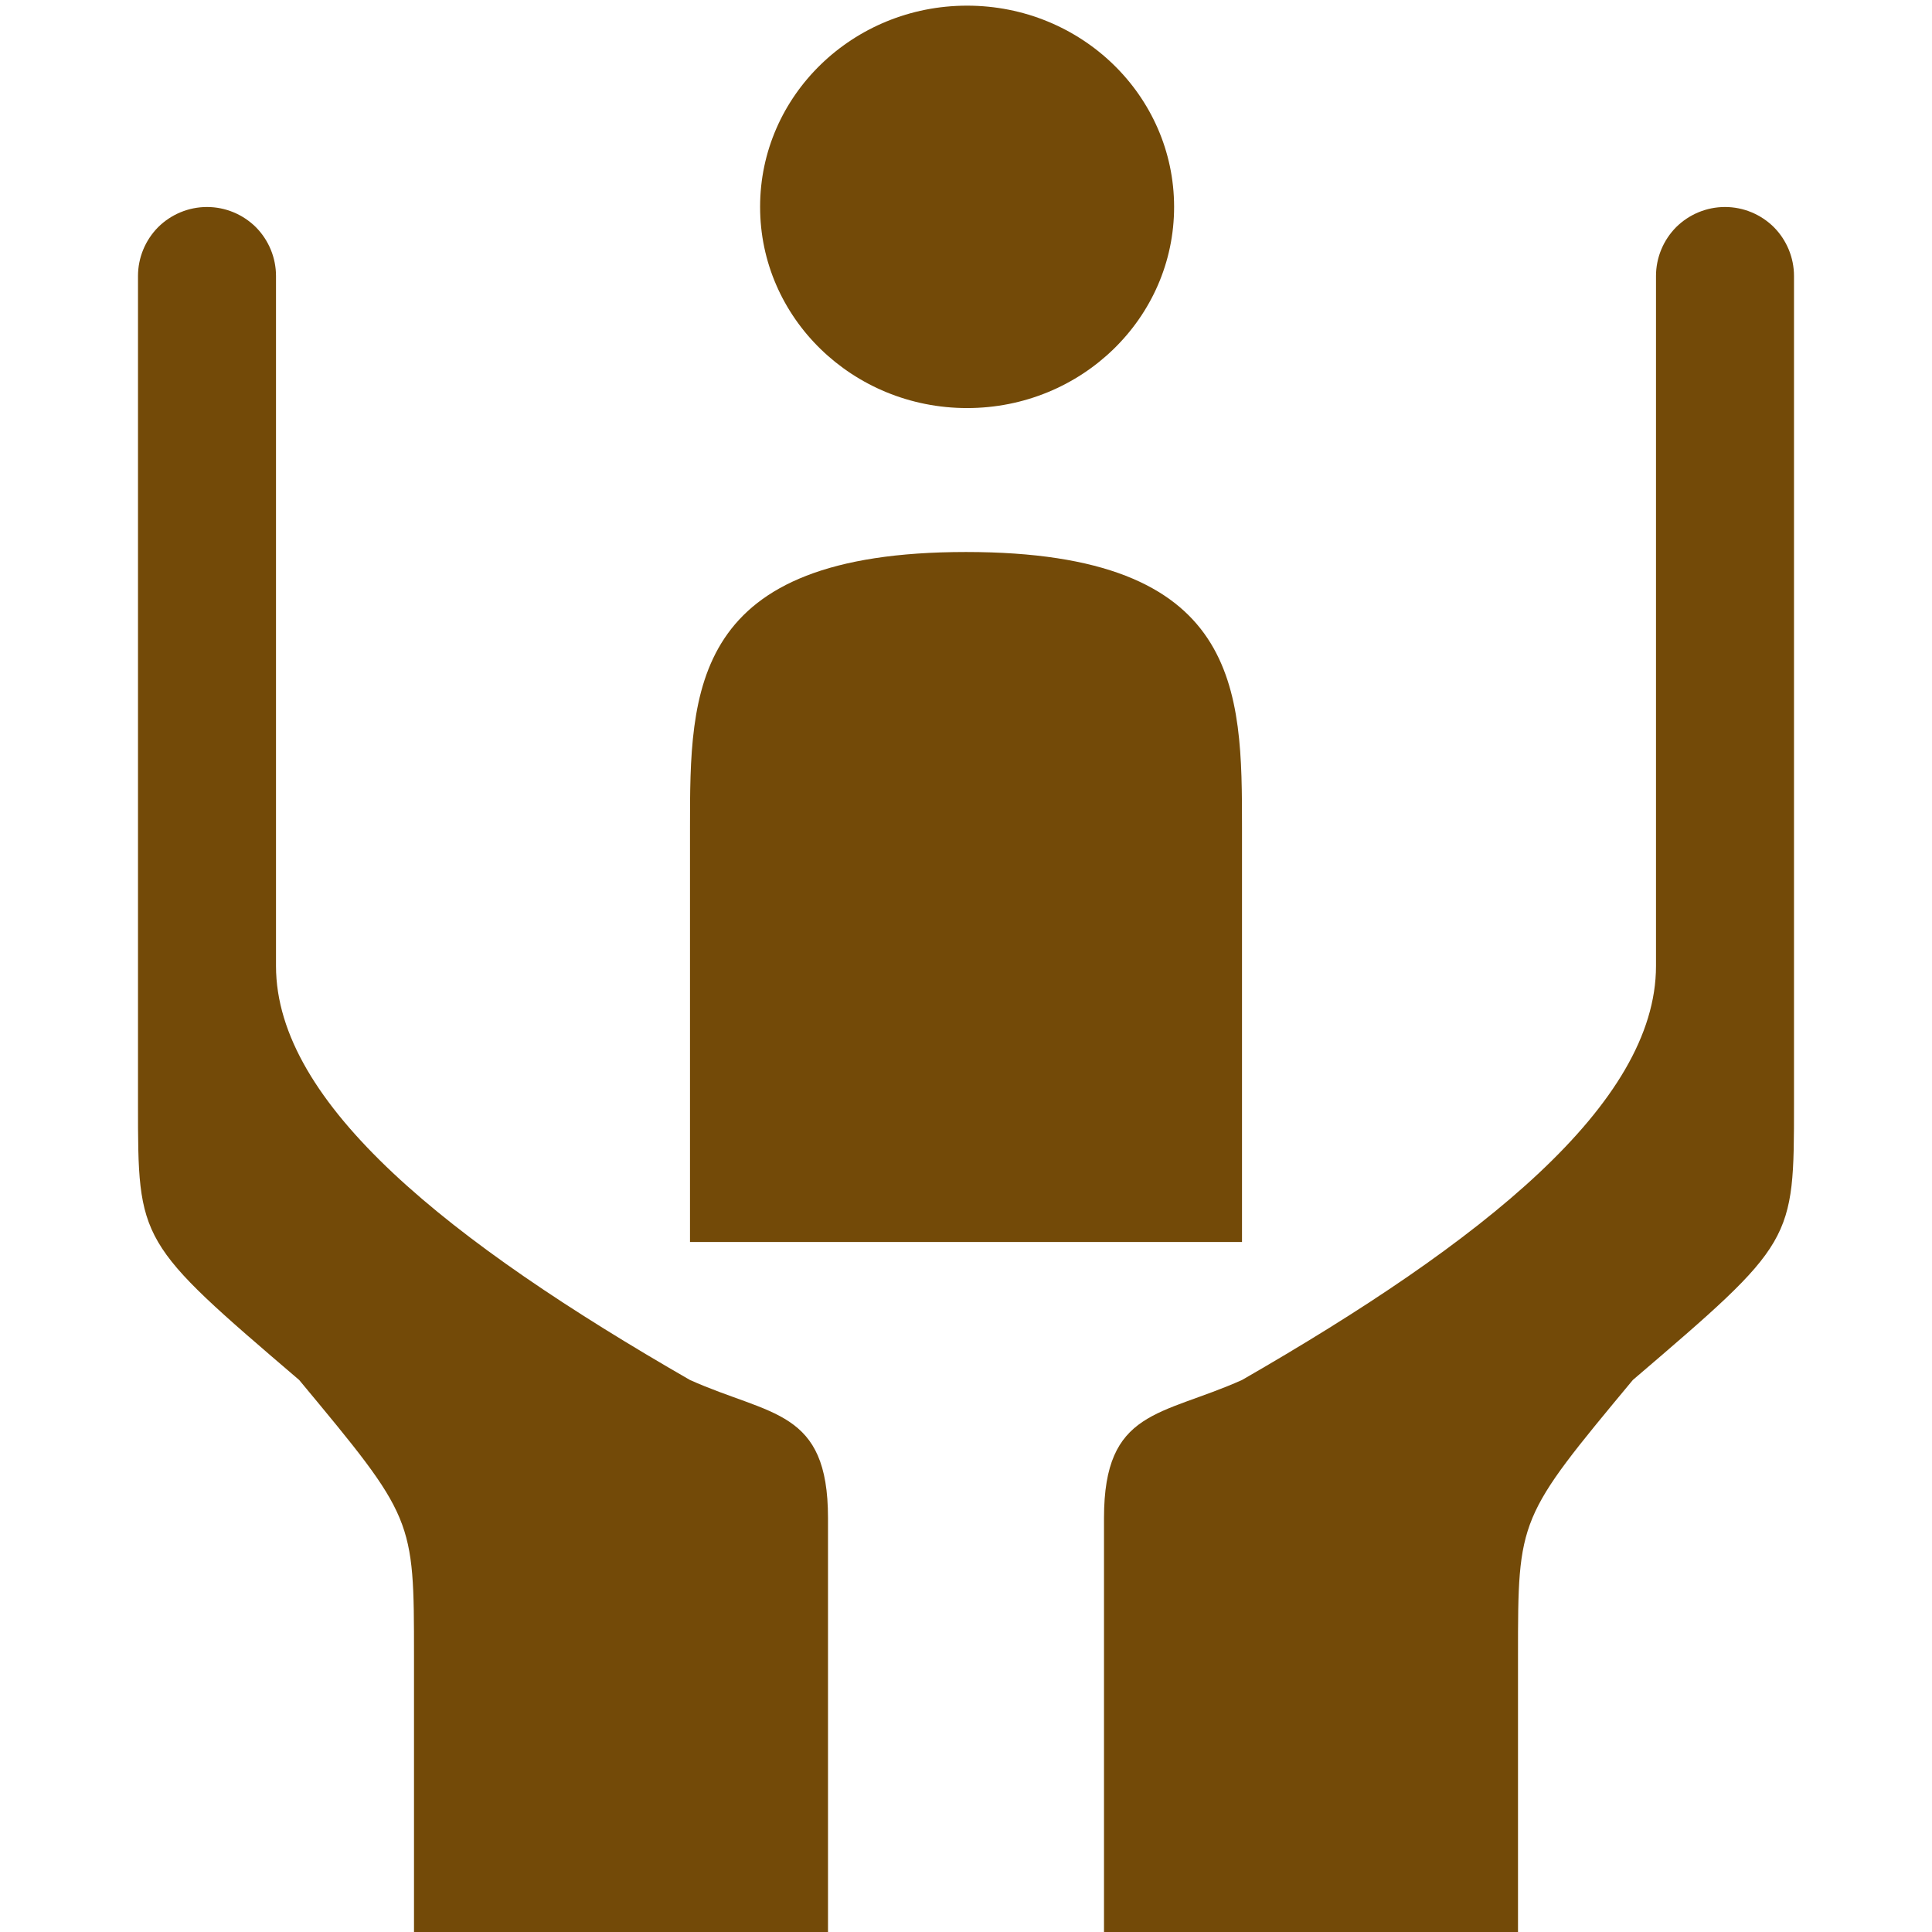 <svg width="14" height="14" viewBox="0 0 14 14" fill="none" xmlns="http://www.w3.org/2000/svg">
<path fill-rule="evenodd" clip-rule="evenodd" d="M7.008 0.041C6.18 0.041 5.508 0.693 5.508 1.498C5.507 2.304 6.179 2.957 7.008 2.957C7.837 2.957 8.509 2.304 8.508 1.498C8.507 0.693 7.836 0.041 7.008 0.041ZM1.5 1.5C1.367 1.5 1.24 1.553 1.146 1.646C1.053 1.74 1 1.867 1 2V8C1 9 0.999 9 2.168 10C2.999 11 3 11 3 12V14H6V11C6 10.211 5.587 10.263 5 10C3.261 9 2 8 2 7V2C2 1.867 1.947 1.74 1.854 1.646C1.76 1.553 1.633 1.5 1.5 1.5V1.5ZM12.5 1.5C12.367 1.5 12.24 1.553 12.146 1.646C12.053 1.74 12 1.867 12 2V7C12 8 10.739 9 9 10C8.413 10.263 8 10.211 8 11V14H11V12C11 11 11.001 11 11.832 10C13.001 9 13 9 13 8V2C13 1.867 12.947 1.74 12.854 1.646C12.76 1.553 12.633 1.5 12.5 1.5V1.5ZM7 4C5 4 5 5 5 6V9H9V6C9 5 9 4 7 4Z" fill="#734A08"/>
</svg>
